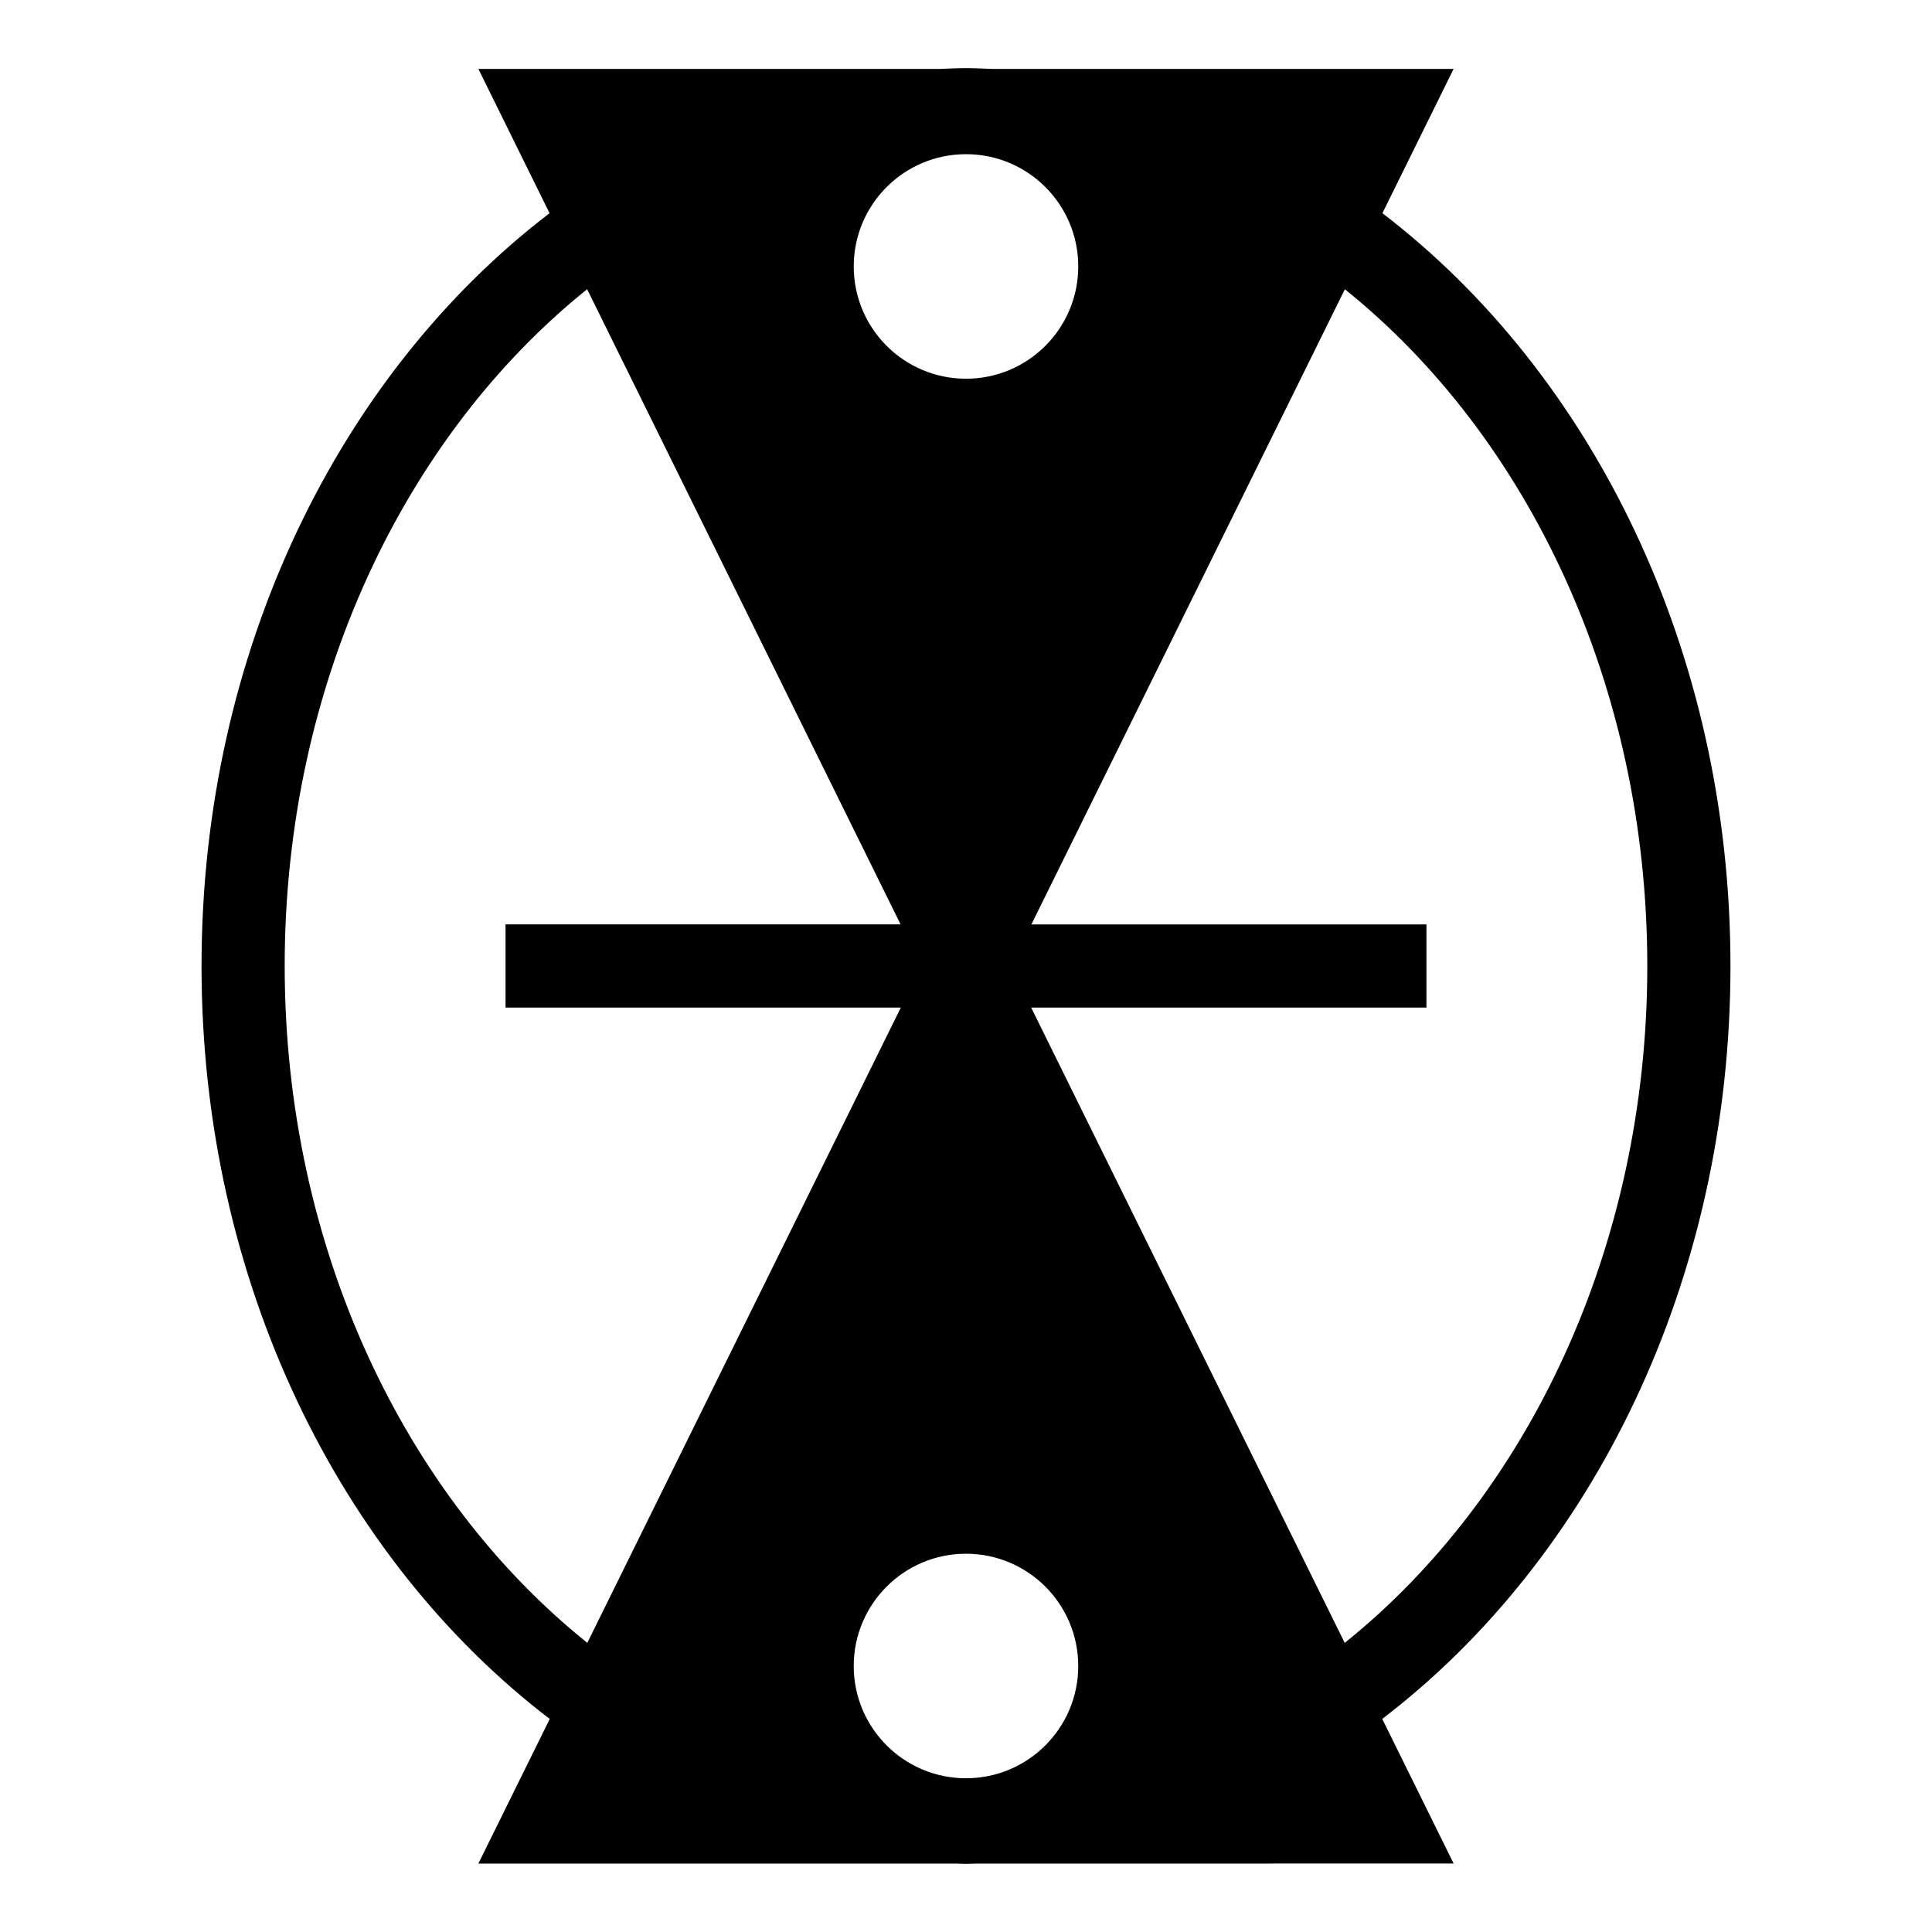 <?xml version="1.0" encoding="UTF-8"?>
<!-- Uploaded to: ICON Repo, www.iconrepo.com, Generator: ICON Repo Mixer Tools -->
<svg fill="#000000" width="800px" height="800px" version="1.1" viewBox="144 144 512 512" xmlns="http://www.w3.org/2000/svg">
 <path d="m510.31 599.53c55.531-42.43 92.281-115.92 92.281-199.53 0-83.594-36.734-157.06-92.238-199.5l18.867-38.234h-122.27c-2.305-0.09-4.617-0.207-6.949-0.207s-4.641 0.117-6.957 0.207h-122.27l18.867 38.234c-55.504 42.441-92.234 115.91-92.234 199.5 0 83.617 36.754 157.1 92.281 199.54l-18.914 38.324h126.58c0.887 0.016 1.762 0.082 2.648 0.082 0.887 0 1.762-0.066 2.648-0.082l126.58-0.004zm70.242-199.53c0 74.668-31.867 140.6-80.188 179.38l-83.094-168.36h104.75v-22.043h-104.69l83.074-168.32c48.297 38.789 80.145 104.7 80.145 179.34zm-180.55-215.14c16.434 0 29.746 13.32 29.746 29.75 0 16.43-13.316 29.754-29.746 29.754-16.434 0-29.75-13.324-29.75-29.754 0-16.43 13.312-29.75 29.75-29.75zm29.742 400.65c0 16.434-13.32 29.746-29.746 29.746-16.426 0-29.75-13.32-29.75-29.746 0-16.434 13.324-29.754 29.75-29.754 16.426 0 29.746 13.324 29.746 29.754zm-210.3-185.51c0-74.645 31.852-140.55 80.152-179.35l83.066 168.32h-104.69v22.043h104.76l-83.09 168.36c-48.324-38.785-80.195-104.71-80.195-179.38z"/>
</svg>